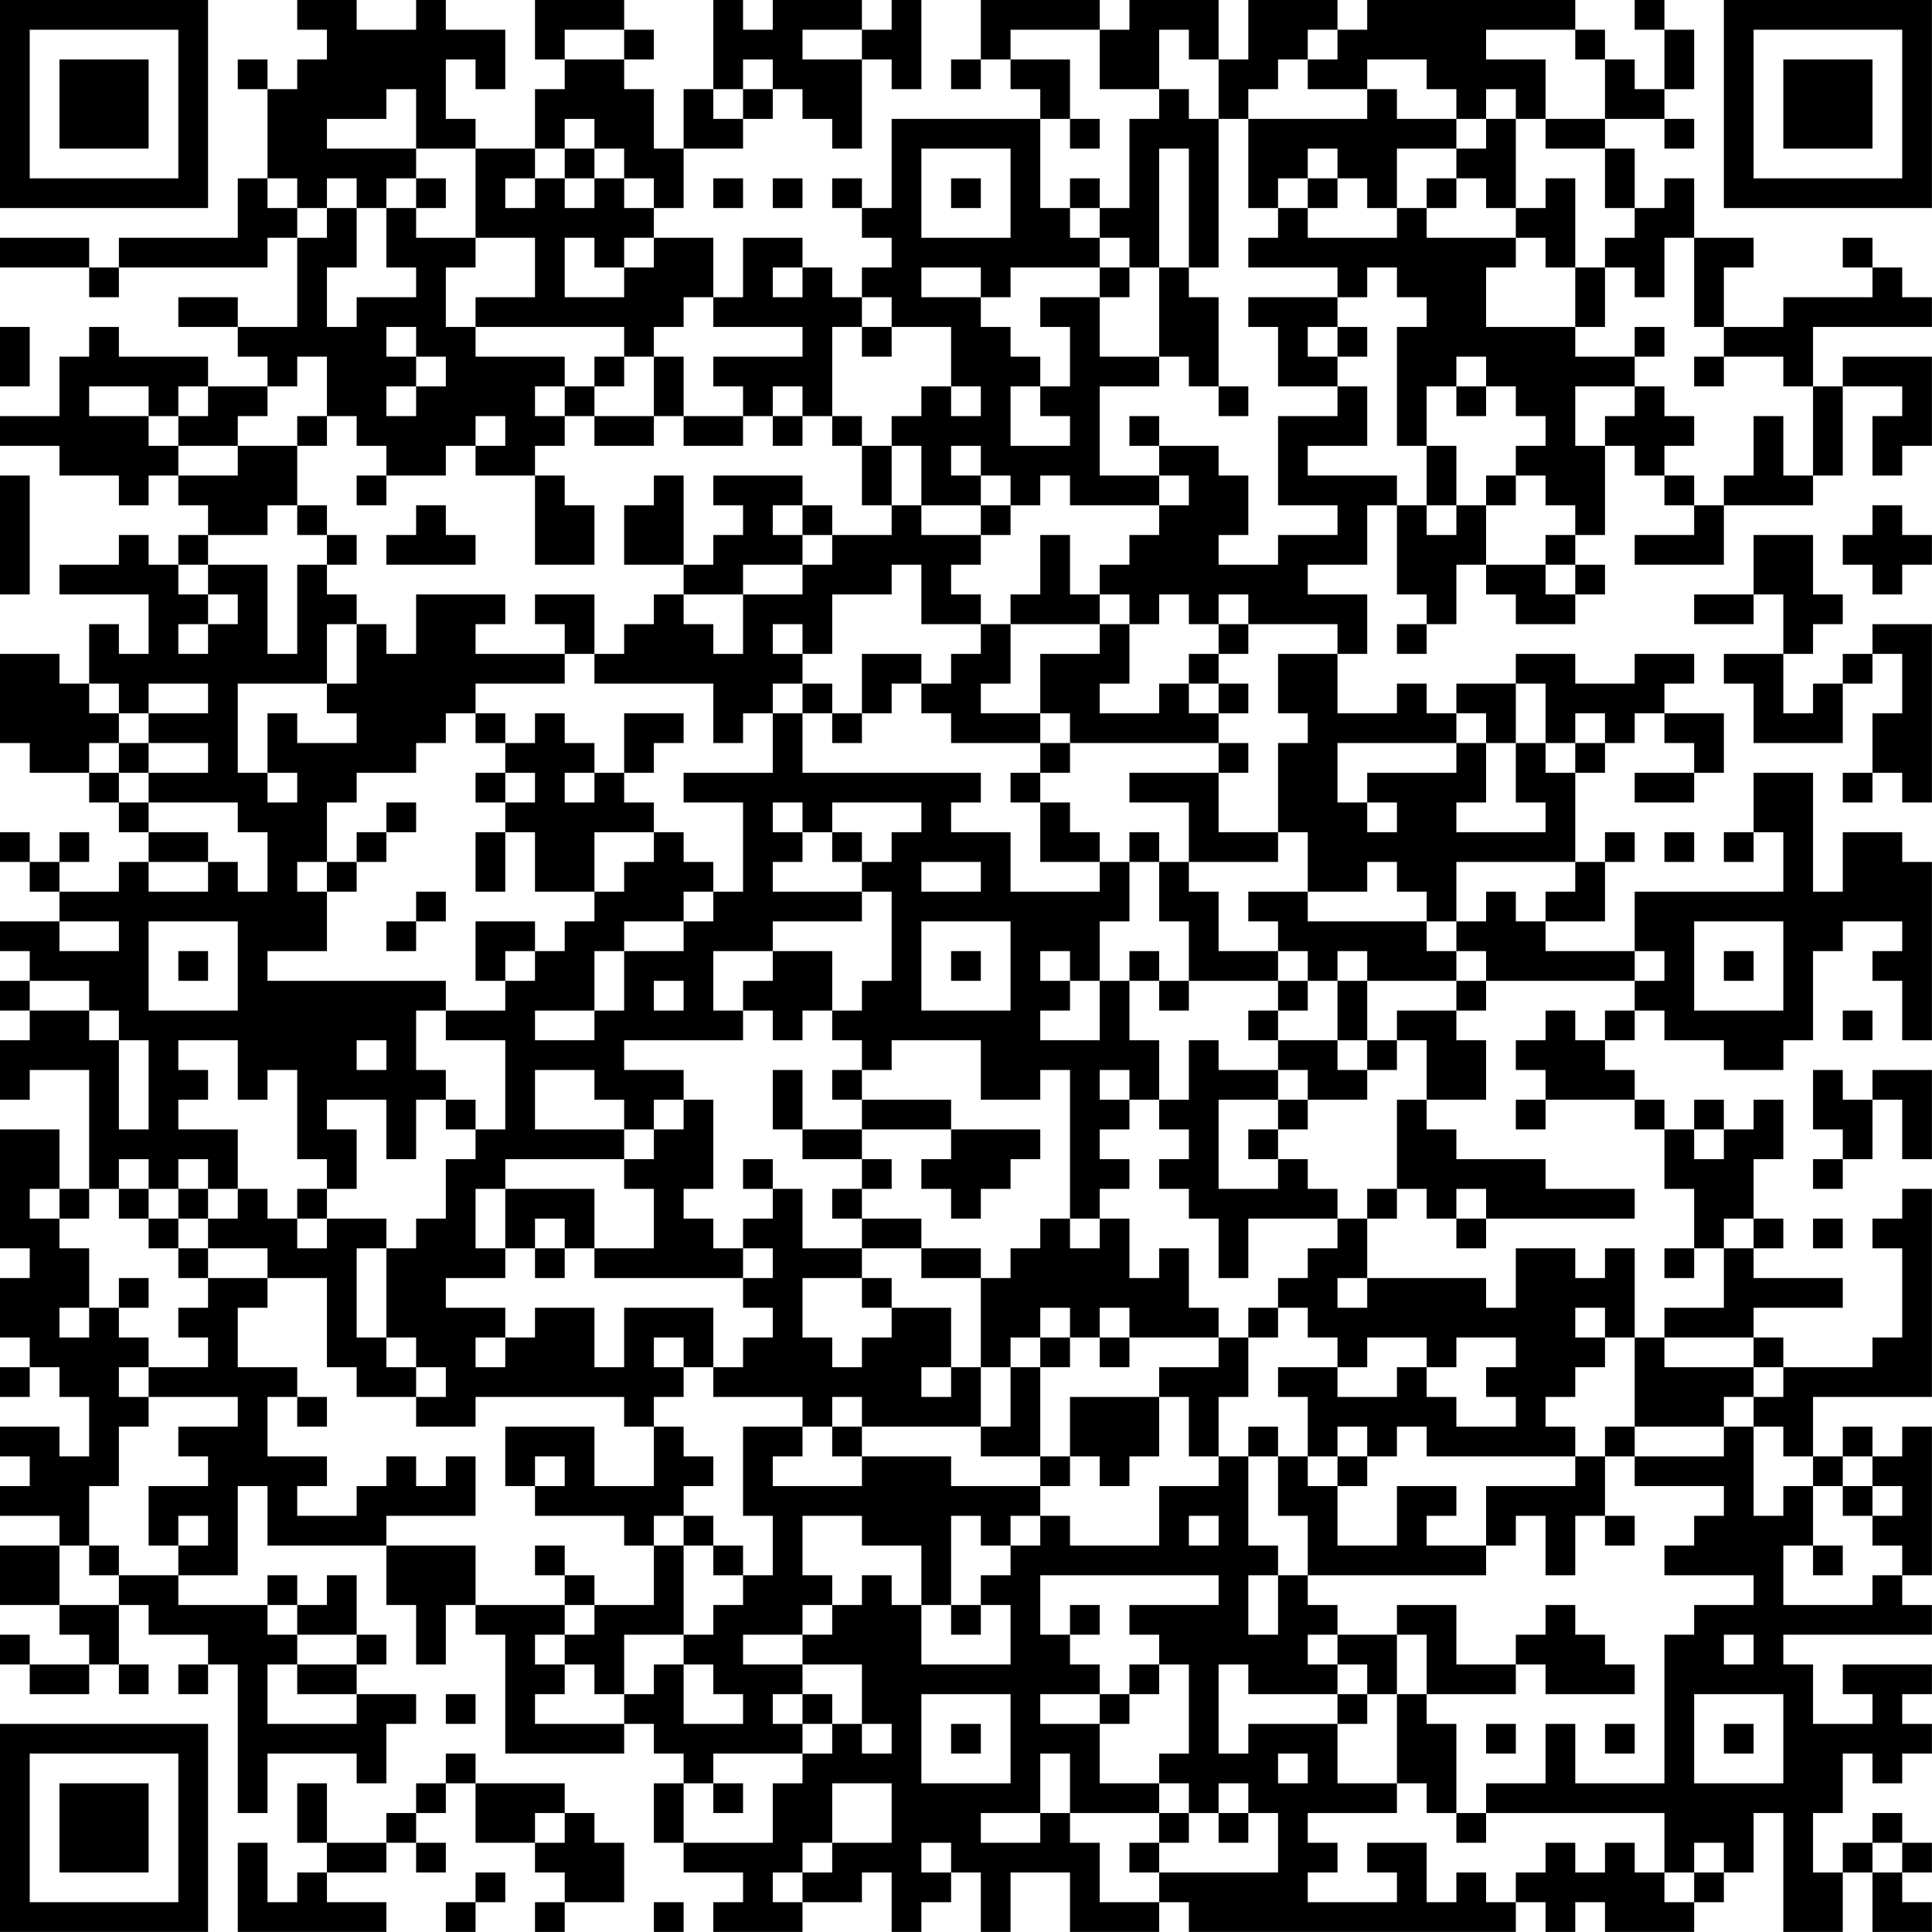 <?xml version="1.0" encoding="UTF-8"?>
<svg xmlns="http://www.w3.org/2000/svg" version="1.1" width="250" height="250" viewBox="0 0 250 250"><rect x="0" y="0" width="250" height="250" fill="#ffffff"/><g transform="scale(3.846)"><g transform="translate(0,0)"><path fill-rule="evenodd" d="M10 0L10 1L11 1L11 2L10 2L10 3L9 3L9 2L8 2L8 3L9 3L9 6L8 6L8 8L4 8L4 9L3 9L3 8L0 8L0 9L3 9L3 10L4 10L4 9L9 9L9 8L10 8L10 11L8 11L8 10L6 10L6 11L8 11L8 12L9 12L9 13L7 13L7 12L4 12L4 11L3 11L3 12L2 12L2 14L0 14L0 15L2 15L2 16L4 16L4 17L5 17L5 16L6 16L6 17L7 17L7 18L6 18L6 19L5 19L5 18L4 18L4 19L2 19L2 20L5 20L5 22L4 22L4 21L3 21L3 23L2 23L2 22L0 22L0 25L1 25L1 26L3 26L3 27L4 27L4 28L5 28L5 29L4 29L4 30L2 30L2 29L3 29L3 28L2 28L2 29L1 29L1 28L0 28L0 29L1 29L1 30L2 30L2 31L0 31L0 32L1 32L1 33L0 33L0 34L1 34L1 35L0 35L0 37L1 37L1 36L3 36L3 40L2 40L2 38L0 38L0 42L1 42L1 43L0 43L0 45L1 45L1 46L0 46L0 47L1 47L1 46L2 46L2 47L3 47L3 49L2 49L2 48L0 48L0 49L1 49L1 50L0 50L0 51L2 51L2 52L0 52L0 54L2 54L2 55L3 55L3 56L1 56L1 55L0 55L0 56L1 56L1 57L3 57L3 56L4 56L4 57L5 57L5 56L4 56L4 54L5 54L5 55L7 55L7 56L6 56L6 57L7 57L7 56L8 56L8 61L9 61L9 59L12 59L12 60L13 60L13 58L14 58L14 57L12 57L12 56L13 56L13 55L12 55L12 53L11 53L11 54L10 54L10 53L9 53L9 54L6 54L6 53L8 53L8 50L9 50L9 52L13 52L13 54L14 54L14 56L15 56L15 54L16 54L16 55L17 55L17 59L21 59L21 58L22 58L22 59L23 59L23 60L22 60L22 62L23 62L23 63L25 63L25 64L24 64L24 65L27 65L27 64L29 64L29 63L30 63L30 65L31 65L31 64L32 64L32 63L33 63L33 65L34 65L34 63L36 63L36 65L39 65L39 64L40 64L40 65L51 65L51 64L52 64L52 65L53 65L53 64L54 64L54 65L57 65L57 64L58 64L58 63L59 63L59 61L60 61L60 65L62 65L62 63L63 63L63 65L65 65L65 64L64 64L64 63L65 63L65 62L64 62L64 61L63 61L63 62L62 62L62 63L61 63L61 61L62 61L62 59L63 59L63 60L64 60L64 59L65 59L65 58L64 58L64 57L65 57L65 56L62 56L62 57L63 57L63 58L61 58L61 56L60 56L60 55L65 55L65 54L64 54L64 53L65 53L65 48L64 48L64 49L63 49L63 48L62 48L62 49L61 49L61 47L65 47L65 40L64 40L64 41L63 41L63 42L64 42L64 45L63 45L63 46L60 46L60 45L59 45L59 44L62 44L62 43L59 43L59 42L60 42L60 41L59 41L59 39L60 39L60 37L59 37L59 38L58 38L58 37L57 37L57 38L56 38L56 37L55 37L55 36L54 36L54 35L55 35L55 34L56 34L56 35L58 35L58 36L60 36L60 35L61 35L61 32L62 32L62 31L64 31L64 32L63 32L63 33L64 33L64 35L65 35L65 29L64 29L64 28L62 28L62 30L61 30L61 26L59 26L59 28L58 28L58 29L59 29L59 28L60 28L60 30L55 30L55 32L52 32L52 31L54 31L54 29L55 29L55 28L54 28L54 29L53 29L53 26L54 26L54 25L55 25L55 24L56 24L56 25L57 25L57 26L55 26L55 27L57 27L57 26L58 26L58 24L56 24L56 23L57 23L57 22L55 22L55 23L53 23L53 22L51 22L51 23L49 23L49 24L48 24L48 23L47 23L47 24L45 24L45 22L46 22L46 20L44 20L44 19L46 19L46 17L47 17L47 20L48 20L48 21L47 21L47 22L48 22L48 21L49 21L49 19L50 19L50 20L51 20L51 21L53 21L53 20L54 20L54 19L53 19L53 18L54 18L54 15L55 15L55 16L56 16L56 17L57 17L57 18L55 18L55 19L58 19L58 17L61 17L61 16L62 16L62 13L64 13L64 14L63 14L63 16L64 16L64 15L65 15L65 12L62 12L62 13L61 13L61 11L65 11L65 10L64 10L64 9L63 9L63 8L62 8L62 9L63 9L63 10L60 10L60 11L58 11L58 9L59 9L59 8L57 8L57 6L56 6L56 7L55 7L55 5L54 5L54 4L56 4L56 5L57 5L57 4L56 4L56 3L57 3L57 1L56 1L56 0L55 0L55 1L56 1L56 3L55 3L55 2L54 2L54 1L53 1L53 0L46 0L46 1L45 1L45 0L42 0L42 2L41 2L41 0L38 0L38 1L37 1L37 0L33 0L33 2L32 2L32 3L33 3L33 2L34 2L34 3L35 3L35 4L30 4L30 7L29 7L29 6L28 6L28 7L29 7L29 8L30 8L30 9L29 9L29 10L28 10L28 9L27 9L27 8L25 8L25 10L24 10L24 8L22 8L22 7L23 7L23 5L25 5L25 4L26 4L26 3L27 3L27 4L28 4L28 5L29 5L29 2L30 2L30 3L31 3L31 0L30 0L30 1L29 1L29 0L26 0L26 1L25 1L25 0L24 0L24 3L23 3L23 5L22 5L22 3L21 3L21 2L22 2L22 1L21 1L21 0L18 0L18 2L19 2L19 3L18 3L18 5L16 5L16 4L15 4L15 2L16 2L16 3L17 3L17 1L15 1L15 0L14 0L14 1L12 1L12 0ZM19 1L19 2L21 2L21 1ZM27 1L27 2L29 2L29 1ZM34 1L34 2L36 2L36 4L35 4L35 7L36 7L36 8L37 8L37 9L34 9L34 10L33 10L33 9L31 9L31 10L33 10L33 11L34 11L34 12L35 12L35 13L34 13L34 15L36 15L36 14L35 14L35 13L36 13L36 11L35 11L35 10L37 10L37 12L39 12L39 13L37 13L37 16L39 16L39 17L36 17L36 16L35 16L35 17L34 17L34 16L33 16L33 15L32 15L32 16L33 16L33 17L31 17L31 15L30 15L30 14L31 14L31 13L32 13L32 14L33 14L33 13L32 13L32 11L30 11L30 10L29 10L29 11L28 11L28 14L27 14L27 13L26 13L26 14L25 14L25 13L24 13L24 12L27 12L27 11L24 11L24 10L23 10L23 11L22 11L22 12L21 12L21 11L16 11L16 10L18 10L18 8L16 8L16 5L14 5L14 3L13 3L13 4L11 4L11 5L14 5L14 6L13 6L13 7L12 7L12 6L11 6L11 7L10 7L10 6L9 6L9 7L10 7L10 8L11 8L11 7L12 7L12 9L11 9L11 11L12 11L12 10L14 10L14 9L13 9L13 7L14 7L14 8L16 8L16 9L15 9L15 11L16 11L16 12L19 12L19 13L18 13L18 14L19 14L19 15L18 15L18 16L16 16L16 15L17 15L17 14L16 14L16 15L15 15L15 16L13 16L13 15L12 15L12 14L11 14L11 12L10 12L10 13L9 13L9 14L8 14L8 15L6 15L6 14L7 14L7 13L6 13L6 14L5 14L5 13L3 13L3 14L5 14L5 15L6 15L6 16L8 16L8 15L10 15L10 17L9 17L9 18L7 18L7 19L6 19L6 20L7 20L7 21L6 21L6 22L7 22L7 21L8 21L8 20L7 20L7 19L9 19L9 22L10 22L10 19L11 19L11 20L12 20L12 21L11 21L11 23L8 23L8 26L9 26L9 27L10 27L10 26L9 26L9 24L10 24L10 25L12 25L12 24L11 24L11 23L12 23L12 21L13 21L13 22L14 22L14 20L17 20L17 21L16 21L16 22L19 22L19 23L16 23L16 24L15 24L15 25L14 25L14 26L12 26L12 27L11 27L11 29L10 29L10 30L11 30L11 32L9 32L9 33L15 33L15 34L14 34L14 36L15 36L15 37L14 37L14 39L13 39L13 37L11 37L11 38L12 38L12 40L11 40L11 39L10 39L10 36L9 36L9 37L8 37L8 35L6 35L6 36L7 36L7 37L6 37L6 38L8 38L8 40L7 40L7 39L6 39L6 40L5 40L5 39L4 39L4 40L3 40L3 41L2 41L2 40L1 40L1 41L2 41L2 42L3 42L3 44L2 44L2 45L3 45L3 44L4 44L4 45L5 45L5 46L4 46L4 47L5 47L5 48L4 48L4 50L3 50L3 52L2 52L2 54L4 54L4 53L6 53L6 52L7 52L7 51L6 51L6 52L5 52L5 50L7 50L7 49L6 49L6 48L8 48L8 47L5 47L5 46L7 46L7 45L6 45L6 44L7 44L7 43L9 43L9 44L8 44L8 46L10 46L10 47L9 47L9 49L11 49L11 50L10 50L10 51L12 51L12 50L13 50L13 49L14 49L14 50L15 50L15 49L16 49L16 51L13 51L13 52L16 52L16 54L19 54L19 55L18 55L18 56L19 56L19 57L18 57L18 58L21 58L21 57L22 57L22 56L23 56L23 58L25 58L25 57L24 57L24 56L23 56L23 55L24 55L24 54L25 54L25 53L26 53L26 51L25 51L25 48L27 48L27 49L26 49L26 50L29 50L29 49L32 49L32 50L35 50L35 51L34 51L34 52L33 52L33 51L32 51L32 54L31 54L31 52L29 52L29 51L27 51L27 53L28 53L28 54L27 54L27 55L25 55L25 56L27 56L27 57L26 57L26 58L27 58L27 59L24 59L24 60L23 60L23 62L26 62L26 60L27 60L27 59L28 59L28 58L29 58L29 59L30 59L30 58L29 58L29 56L27 56L27 55L28 55L28 54L29 54L29 53L30 53L30 54L31 54L31 56L34 56L34 54L33 54L33 53L34 53L34 52L35 52L35 51L36 51L36 52L39 52L39 50L41 50L41 49L42 49L42 52L43 52L43 53L42 53L42 55L43 55L43 53L44 53L44 54L45 54L45 55L44 55L44 56L45 56L45 57L42 57L42 56L41 56L41 59L42 59L42 58L45 58L45 60L47 60L47 61L44 61L44 62L45 62L45 63L44 63L44 64L47 64L47 63L46 63L46 62L48 62L48 64L49 64L49 63L50 63L50 64L51 64L51 63L52 63L52 62L53 62L53 63L54 63L54 62L55 62L55 63L56 63L56 64L57 64L57 63L58 63L58 62L57 62L57 63L56 63L56 61L50 61L50 60L52 60L52 58L53 58L53 60L56 60L56 55L57 55L57 54L59 54L59 53L56 53L56 52L57 52L57 51L58 51L58 50L55 50L55 49L58 49L58 48L59 48L59 51L60 51L60 50L61 50L61 52L60 52L60 54L63 54L63 53L64 53L64 52L63 52L63 51L64 51L64 50L63 50L63 49L62 49L62 50L61 50L61 49L60 49L60 48L59 48L59 47L60 47L60 46L59 46L59 45L56 45L56 44L58 44L58 42L59 42L59 41L58 41L58 42L57 42L57 40L56 40L56 38L55 38L55 37L52 37L52 36L51 36L51 35L52 35L52 34L53 34L53 35L54 35L54 34L55 34L55 33L56 33L56 32L55 32L55 33L50 33L50 32L49 32L49 31L50 31L50 30L51 30L51 31L52 31L52 30L53 30L53 29L49 29L49 31L48 31L48 30L47 30L47 29L46 29L46 30L44 30L44 28L43 28L43 25L44 25L44 24L43 24L43 22L45 22L45 21L42 21L42 20L41 20L41 21L40 21L40 20L39 20L39 21L38 21L38 20L37 20L37 19L38 19L38 18L39 18L39 17L40 17L40 16L39 16L39 15L41 15L41 16L42 16L42 18L41 18L41 19L43 19L43 18L45 18L45 17L43 17L43 14L45 14L45 13L46 13L46 15L44 15L44 16L47 16L47 17L48 17L48 18L49 18L49 17L50 17L50 19L52 19L52 20L53 20L53 19L52 19L52 18L53 18L53 17L52 17L52 16L51 16L51 15L52 15L52 14L51 14L51 13L50 13L50 12L49 12L49 13L48 13L48 15L47 15L47 11L48 11L48 10L47 10L47 9L46 9L46 10L45 10L45 9L42 9L42 8L43 8L43 7L44 7L44 8L47 8L47 7L48 7L48 8L51 8L51 9L50 9L50 11L53 11L53 12L55 12L55 13L53 13L53 15L54 15L54 14L55 14L55 13L56 13L56 14L57 14L57 15L56 15L56 16L57 16L57 17L58 17L58 16L59 16L59 14L60 14L60 16L61 16L61 13L60 13L60 12L58 12L58 11L57 11L57 8L56 8L56 10L55 10L55 9L54 9L54 8L55 8L55 7L54 7L54 5L52 5L52 4L54 4L54 2L53 2L53 1L50 1L50 2L52 2L52 4L51 4L51 3L50 3L50 4L49 4L49 3L48 3L48 2L46 2L46 3L44 3L44 2L45 2L45 1L44 1L44 2L43 2L43 3L42 3L42 4L41 4L41 2L40 2L40 1L39 1L39 3L37 3L37 1ZM25 2L25 3L24 3L24 4L25 4L25 3L26 3L26 2ZM39 3L39 4L38 4L38 7L37 7L37 6L36 6L36 7L37 7L37 8L38 8L38 9L37 9L37 10L38 10L38 9L39 9L39 12L40 12L40 13L41 13L41 14L42 14L42 13L41 13L41 10L40 10L40 9L41 9L41 4L40 4L40 3ZM46 3L46 4L42 4L42 7L43 7L43 6L44 6L44 7L45 7L45 6L46 6L46 7L47 7L47 5L49 5L49 6L48 6L48 7L49 7L49 6L50 6L50 7L51 7L51 8L52 8L52 9L53 9L53 11L54 11L54 9L53 9L53 6L52 6L52 7L51 7L51 4L50 4L50 5L49 5L49 4L47 4L47 3ZM19 4L19 5L18 5L18 6L17 6L17 7L18 7L18 6L19 6L19 7L20 7L20 6L21 6L21 7L22 7L22 6L21 6L21 5L20 5L20 4ZM36 4L36 5L37 5L37 4ZM19 5L19 6L20 6L20 5ZM31 5L31 8L34 8L34 5ZM39 5L39 9L40 9L40 5ZM44 5L44 6L45 6L45 5ZM14 6L14 7L15 7L15 6ZM24 6L24 7L25 7L25 6ZM26 6L26 7L27 7L27 6ZM32 6L32 7L33 7L33 6ZM19 8L19 10L21 10L21 9L22 9L22 8L21 8L21 9L20 9L20 8ZM26 9L26 10L27 10L27 9ZM42 10L42 11L43 11L43 13L45 13L45 12L46 12L46 11L45 11L45 10ZM0 11L0 13L1 13L1 11ZM13 11L13 12L14 12L14 13L13 13L13 14L14 14L14 13L15 13L15 12L14 12L14 11ZM29 11L29 12L30 12L30 11ZM44 11L44 12L45 12L45 11ZM55 11L55 12L56 12L56 11ZM20 12L20 13L19 13L19 14L20 14L20 15L22 15L22 14L23 14L23 15L25 15L25 14L23 14L23 12L22 12L22 14L20 14L20 13L21 13L21 12ZM57 12L57 13L58 13L58 12ZM49 13L49 14L50 14L50 13ZM10 14L10 15L11 15L11 14ZM26 14L26 15L27 15L27 14ZM28 14L28 15L29 15L29 17L30 17L30 18L28 18L28 17L27 17L27 16L24 16L24 17L25 17L25 18L24 18L24 19L23 19L23 16L22 16L22 17L21 17L21 19L23 19L23 20L22 20L22 21L21 21L21 22L20 22L20 20L18 20L18 21L19 21L19 22L20 22L20 23L24 23L24 25L25 25L25 24L26 24L26 26L23 26L23 27L25 27L25 30L24 30L24 29L23 29L23 28L22 28L22 27L21 27L21 26L22 26L22 25L23 25L23 24L21 24L21 26L20 26L20 25L19 25L19 24L18 24L18 25L17 25L17 24L16 24L16 25L17 25L17 26L16 26L16 27L17 27L17 28L16 28L16 30L17 30L17 28L18 28L18 30L20 30L20 31L19 31L19 32L18 32L18 31L16 31L16 33L17 33L17 34L15 34L15 35L17 35L17 38L16 38L16 37L15 37L15 38L16 38L16 39L15 39L15 41L14 41L14 42L13 42L13 41L11 41L11 40L10 40L10 41L9 41L9 40L8 40L8 41L7 41L7 40L6 40L6 41L5 41L5 40L4 40L4 41L5 41L5 42L6 42L6 43L7 43L7 42L9 42L9 43L11 43L11 46L12 46L12 47L14 47L14 48L16 48L16 47L21 47L21 48L22 48L22 50L20 50L20 48L17 48L17 50L18 50L18 51L21 51L21 52L22 52L22 54L20 54L20 53L19 53L19 52L18 52L18 53L19 53L19 54L20 54L20 55L19 55L19 56L20 56L20 57L21 57L21 55L23 55L23 52L24 52L24 53L25 53L25 52L24 52L24 51L23 51L23 50L24 50L24 49L23 49L23 48L22 48L22 47L23 47L23 46L24 46L24 47L27 47L27 48L28 48L28 49L29 49L29 48L33 48L33 49L35 49L35 50L36 50L36 49L37 49L37 50L38 50L38 49L39 49L39 47L40 47L40 49L41 49L41 47L42 47L42 45L43 45L43 44L44 44L44 45L45 45L45 46L43 46L43 47L44 47L44 49L43 49L43 48L42 48L42 49L43 49L43 51L44 51L44 53L50 53L50 52L51 52L51 51L52 51L52 53L53 53L53 51L54 51L54 52L55 52L55 51L54 51L54 49L55 49L55 48L58 48L58 47L59 47L59 46L56 46L56 45L55 45L55 42L54 42L54 43L53 43L53 42L51 42L51 44L50 44L50 43L46 43L46 41L47 41L47 40L48 40L48 41L49 41L49 42L50 42L50 41L55 41L55 40L52 40L52 39L49 39L49 38L48 38L48 37L50 37L50 35L49 35L49 34L50 34L50 33L49 33L49 32L48 32L48 31L44 31L44 30L42 30L42 31L43 31L43 32L41 32L41 30L40 30L40 29L43 29L43 28L41 28L41 26L42 26L42 25L41 25L41 24L42 24L42 23L41 23L41 22L42 22L42 21L41 21L41 22L40 22L40 23L39 23L39 24L37 24L37 23L38 23L38 21L37 21L37 20L36 20L36 18L35 18L35 20L34 20L34 21L33 21L33 20L32 20L32 19L33 19L33 18L34 18L34 17L33 17L33 18L31 18L31 17L30 17L30 15L29 15L29 14ZM38 14L38 15L39 15L39 14ZM48 15L48 17L49 17L49 15ZM0 16L0 20L1 20L1 16ZM12 16L12 17L13 17L13 16ZM18 16L18 19L20 19L20 17L19 17L19 16ZM50 16L50 17L51 17L51 16ZM10 17L10 18L11 18L11 19L12 19L12 18L11 18L11 17ZM14 17L14 18L13 18L13 19L16 19L16 18L15 18L15 17ZM26 17L26 18L27 18L27 19L25 19L25 20L23 20L23 21L24 21L24 22L25 22L25 20L27 20L27 19L28 19L28 18L27 18L27 17ZM63 17L63 18L62 18L62 19L63 19L63 20L64 20L64 19L65 19L65 18L64 18L64 17ZM59 18L59 20L57 20L57 21L59 21L59 20L60 20L60 22L58 22L58 23L59 23L59 25L62 25L62 23L63 23L63 22L64 22L64 24L63 24L63 26L62 26L62 27L63 27L63 26L64 26L64 27L65 27L65 21L63 21L63 22L62 22L62 23L61 23L61 24L60 24L60 22L61 22L61 21L62 21L62 20L61 20L61 18ZM30 19L30 20L28 20L28 22L27 22L27 21L26 21L26 22L27 22L27 23L26 23L26 24L27 24L27 26L33 26L33 27L32 27L32 28L34 28L34 30L37 30L37 29L38 29L38 31L37 31L37 33L36 33L36 32L35 32L35 33L36 33L36 34L35 34L35 35L37 35L37 33L38 33L38 35L39 35L39 37L38 37L38 36L37 36L37 37L38 37L38 38L37 38L37 39L38 39L38 40L37 40L37 41L36 41L36 36L35 36L35 37L33 37L33 35L30 35L30 36L29 36L29 35L28 35L28 34L29 34L29 33L30 33L30 30L29 30L29 29L30 29L30 28L31 28L31 27L28 27L28 28L27 28L27 27L26 27L26 28L27 28L27 29L26 29L26 30L29 30L29 31L26 31L26 32L24 32L24 34L25 34L25 35L21 35L21 36L23 36L23 37L22 37L22 38L21 38L21 37L20 37L20 36L18 36L18 38L21 38L21 39L17 39L17 40L16 40L16 42L17 42L17 43L15 43L15 44L17 44L17 45L16 45L16 46L17 46L17 45L18 45L18 44L20 44L20 46L21 46L21 44L24 44L24 46L25 46L25 45L26 45L26 44L25 44L25 43L26 43L26 42L25 42L25 41L26 41L26 40L27 40L27 42L29 42L29 43L27 43L27 45L28 45L28 46L29 46L29 45L30 45L30 44L32 44L32 46L31 46L31 47L32 47L32 46L33 46L33 48L34 48L34 46L35 46L35 49L36 49L36 47L39 47L39 46L41 46L41 45L42 45L42 44L43 44L43 43L44 43L44 42L45 42L45 41L46 41L46 40L47 40L47 37L48 37L48 35L47 35L47 34L49 34L49 33L46 33L46 32L45 32L45 33L44 33L44 32L43 32L43 33L40 33L40 31L39 31L39 29L40 29L40 27L38 27L38 26L41 26L41 25L36 25L36 24L35 24L35 22L37 22L37 21L34 21L34 23L33 23L33 24L35 24L35 25L32 25L32 24L31 24L31 23L32 23L32 22L33 22L33 21L31 21L31 19ZM29 22L29 24L28 24L28 23L27 23L27 24L28 24L28 25L29 25L29 24L30 24L30 23L31 23L31 22ZM3 23L3 24L4 24L4 25L3 25L3 26L4 26L4 27L5 27L5 28L7 28L7 29L5 29L5 30L7 30L7 29L8 29L8 30L9 30L9 28L8 28L8 27L5 27L5 26L7 26L7 25L5 25L5 24L7 24L7 23L5 23L5 24L4 24L4 23ZM40 23L40 24L41 24L41 23ZM51 23L51 25L50 25L50 24L49 24L49 25L45 25L45 27L46 27L46 28L47 28L47 27L46 27L46 26L49 26L49 25L50 25L50 27L49 27L49 28L52 28L52 27L51 27L51 25L52 25L52 26L53 26L53 25L54 25L54 24L53 24L53 25L52 25L52 23ZM4 25L4 26L5 26L5 25ZM35 25L35 26L34 26L34 27L35 27L35 29L37 29L37 28L36 28L36 27L35 27L35 26L36 26L36 25ZM17 26L17 27L18 27L18 26ZM19 26L19 27L20 27L20 26ZM13 27L13 28L12 28L12 29L11 29L11 30L12 30L12 29L13 29L13 28L14 28L14 27ZM20 28L20 30L21 30L21 29L22 29L22 28ZM28 28L28 29L29 29L29 28ZM38 28L38 29L39 29L39 28ZM56 28L56 29L57 29L57 28ZM31 29L31 30L33 30L33 29ZM14 30L14 31L13 31L13 32L14 32L14 31L15 31L15 30ZM23 30L23 31L21 31L21 32L20 32L20 34L18 34L18 35L20 35L20 34L21 34L21 32L23 32L23 31L24 31L24 30ZM2 31L2 32L4 32L4 31ZM5 31L5 34L8 34L8 31ZM31 31L31 34L34 34L34 31ZM57 31L57 34L60 34L60 31ZM6 32L6 33L7 33L7 32ZM17 32L17 33L18 33L18 32ZM26 32L26 33L25 33L25 34L26 34L26 35L27 35L27 34L28 34L28 32ZM32 32L32 33L33 33L33 32ZM38 32L38 33L39 33L39 34L40 34L40 33L39 33L39 32ZM58 32L58 33L59 33L59 32ZM1 33L1 34L3 34L3 35L4 35L4 38L5 38L5 35L4 35L4 34L3 34L3 33ZM22 33L22 34L23 34L23 33ZM43 33L43 34L42 34L42 35L43 35L43 36L41 36L41 35L40 35L40 37L39 37L39 38L40 38L40 39L39 39L39 40L40 40L40 41L41 41L41 43L42 43L42 41L45 41L45 40L44 40L44 39L43 39L43 38L44 38L44 37L46 37L46 36L47 36L47 35L46 35L46 33L45 33L45 35L43 35L43 34L44 34L44 33ZM62 34L62 35L63 35L63 34ZM12 35L12 36L13 36L13 35ZM45 35L45 36L46 36L46 35ZM26 36L26 38L27 38L27 39L29 39L29 40L28 40L28 41L29 41L29 42L31 42L31 43L33 43L33 46L34 46L34 45L35 45L35 46L36 46L36 45L37 45L37 46L38 46L38 45L41 45L41 44L40 44L40 42L39 42L39 43L38 43L38 41L37 41L37 42L36 42L36 41L35 41L35 42L34 42L34 43L33 43L33 42L31 42L31 41L29 41L29 40L30 40L30 39L29 39L29 38L32 38L32 39L31 39L31 40L32 40L32 41L33 41L33 40L34 40L34 39L35 39L35 38L32 38L32 37L29 37L29 36L28 36L28 37L29 37L29 38L27 38L27 36ZM43 36L43 37L41 37L41 40L43 40L43 39L42 39L42 38L43 38L43 37L44 37L44 36ZM61 36L61 38L62 38L62 39L61 39L61 40L62 40L62 39L63 39L63 37L64 37L64 39L65 39L65 36L63 36L63 37L62 37L62 36ZM23 37L23 38L22 38L22 39L21 39L21 40L22 40L22 42L20 42L20 40L17 40L17 42L18 42L18 43L19 43L19 42L20 42L20 43L25 43L25 42L24 42L24 41L23 41L23 40L24 40L24 37ZM51 37L51 38L52 38L52 37ZM57 38L57 39L58 39L58 38ZM25 39L25 40L26 40L26 39ZM49 40L49 41L50 41L50 40ZM6 41L6 42L7 42L7 41ZM10 41L10 42L11 42L11 41ZM18 41L18 42L19 42L19 41ZM61 41L61 42L62 42L62 41ZM12 42L12 45L13 45L13 46L14 46L14 47L15 47L15 46L14 46L14 45L13 45L13 42ZM56 42L56 43L57 43L57 42ZM4 43L4 44L5 44L5 43ZM29 43L29 44L30 44L30 43ZM45 43L45 44L46 44L46 43ZM35 44L35 45L36 45L36 44ZM37 44L37 45L38 45L38 44ZM53 44L53 45L54 45L54 46L53 46L53 47L52 47L52 48L53 48L53 49L48 49L48 48L47 48L47 49L46 49L46 48L45 48L45 49L44 49L44 50L45 50L45 52L47 52L47 50L49 50L49 51L48 51L48 52L50 52L50 50L53 50L53 49L54 49L54 48L55 48L55 45L54 45L54 44ZM22 45L22 46L23 46L23 45ZM46 45L46 46L45 46L45 47L47 47L47 46L48 46L48 47L49 47L49 48L51 48L51 47L50 47L50 46L51 46L51 45L49 45L49 46L48 46L48 45ZM10 47L10 48L11 48L11 47ZM28 47L28 48L29 48L29 47ZM18 49L18 50L19 50L19 49ZM45 49L45 50L46 50L46 49ZM62 50L62 51L63 51L63 50ZM22 51L22 52L23 52L23 51ZM40 51L40 52L41 52L41 51ZM3 52L3 53L4 53L4 52ZM61 52L61 53L62 53L62 52ZM35 53L35 55L36 55L36 56L37 56L37 57L35 57L35 58L37 58L37 60L39 60L39 61L36 61L36 59L35 59L35 61L33 61L33 62L35 62L35 61L36 61L36 62L37 62L37 64L39 64L39 63L43 63L43 61L42 61L42 60L41 60L41 61L40 61L40 60L39 60L39 59L40 59L40 56L39 56L39 55L38 55L38 54L41 54L41 53ZM9 54L9 55L10 55L10 56L9 56L9 58L12 58L12 57L10 57L10 56L12 56L12 55L10 55L10 54ZM32 54L32 55L33 55L33 54ZM36 54L36 55L37 55L37 54ZM47 54L47 55L45 55L45 56L46 56L46 57L45 57L45 58L46 58L46 57L47 57L47 60L48 60L48 61L49 61L49 62L50 62L50 61L49 61L49 58L48 58L48 57L51 57L51 56L52 56L52 57L55 57L55 56L54 56L54 55L53 55L53 54L52 54L52 55L51 55L51 56L49 56L49 54ZM47 55L47 57L48 57L48 55ZM58 55L58 56L59 56L59 55ZM38 56L38 57L37 57L37 58L38 58L38 57L39 57L39 56ZM15 57L15 58L16 58L16 57ZM27 57L27 58L28 58L28 57ZM31 57L31 60L34 60L34 57ZM57 57L57 60L60 60L60 57ZM32 58L32 59L33 59L33 58ZM50 58L50 59L51 59L51 58ZM54 58L54 59L55 59L55 58ZM58 58L58 59L59 59L59 58ZM15 59L15 60L14 60L14 61L13 61L13 62L11 62L11 60L10 60L10 62L11 62L11 63L10 63L10 64L9 64L9 62L8 62L8 65L13 65L13 64L11 64L11 63L13 63L13 62L14 62L14 63L15 63L15 62L14 62L14 61L15 61L15 60L16 60L16 62L18 62L18 63L19 63L19 64L18 64L18 65L19 65L19 64L21 64L21 62L20 62L20 61L19 61L19 60L16 60L16 59ZM43 59L43 60L44 60L44 59ZM24 60L24 61L25 61L25 60ZM28 60L28 62L27 62L27 63L26 63L26 64L27 64L27 63L28 63L28 62L30 62L30 60ZM18 61L18 62L19 62L19 61ZM39 61L39 62L38 62L38 63L39 63L39 62L40 62L40 61ZM41 61L41 62L42 62L42 61ZM31 62L31 63L32 63L32 62ZM63 62L63 63L64 63L64 62ZM16 63L16 64L15 64L15 65L16 65L16 64L17 64L17 63ZM22 64L22 65L23 65L23 64ZM0 0L0 7L7 7L7 0ZM1 1L1 6L6 6L6 1ZM2 2L2 5L5 5L5 2ZM58 0L58 7L65 7L65 0ZM59 1L59 6L64 6L64 1ZM60 2L60 5L63 5L63 2ZM0 58L0 65L7 65L7 58ZM1 59L1 64L6 64L6 59ZM2 60L2 63L5 63L5 60Z" fill="#000000"/></g></g></svg>
